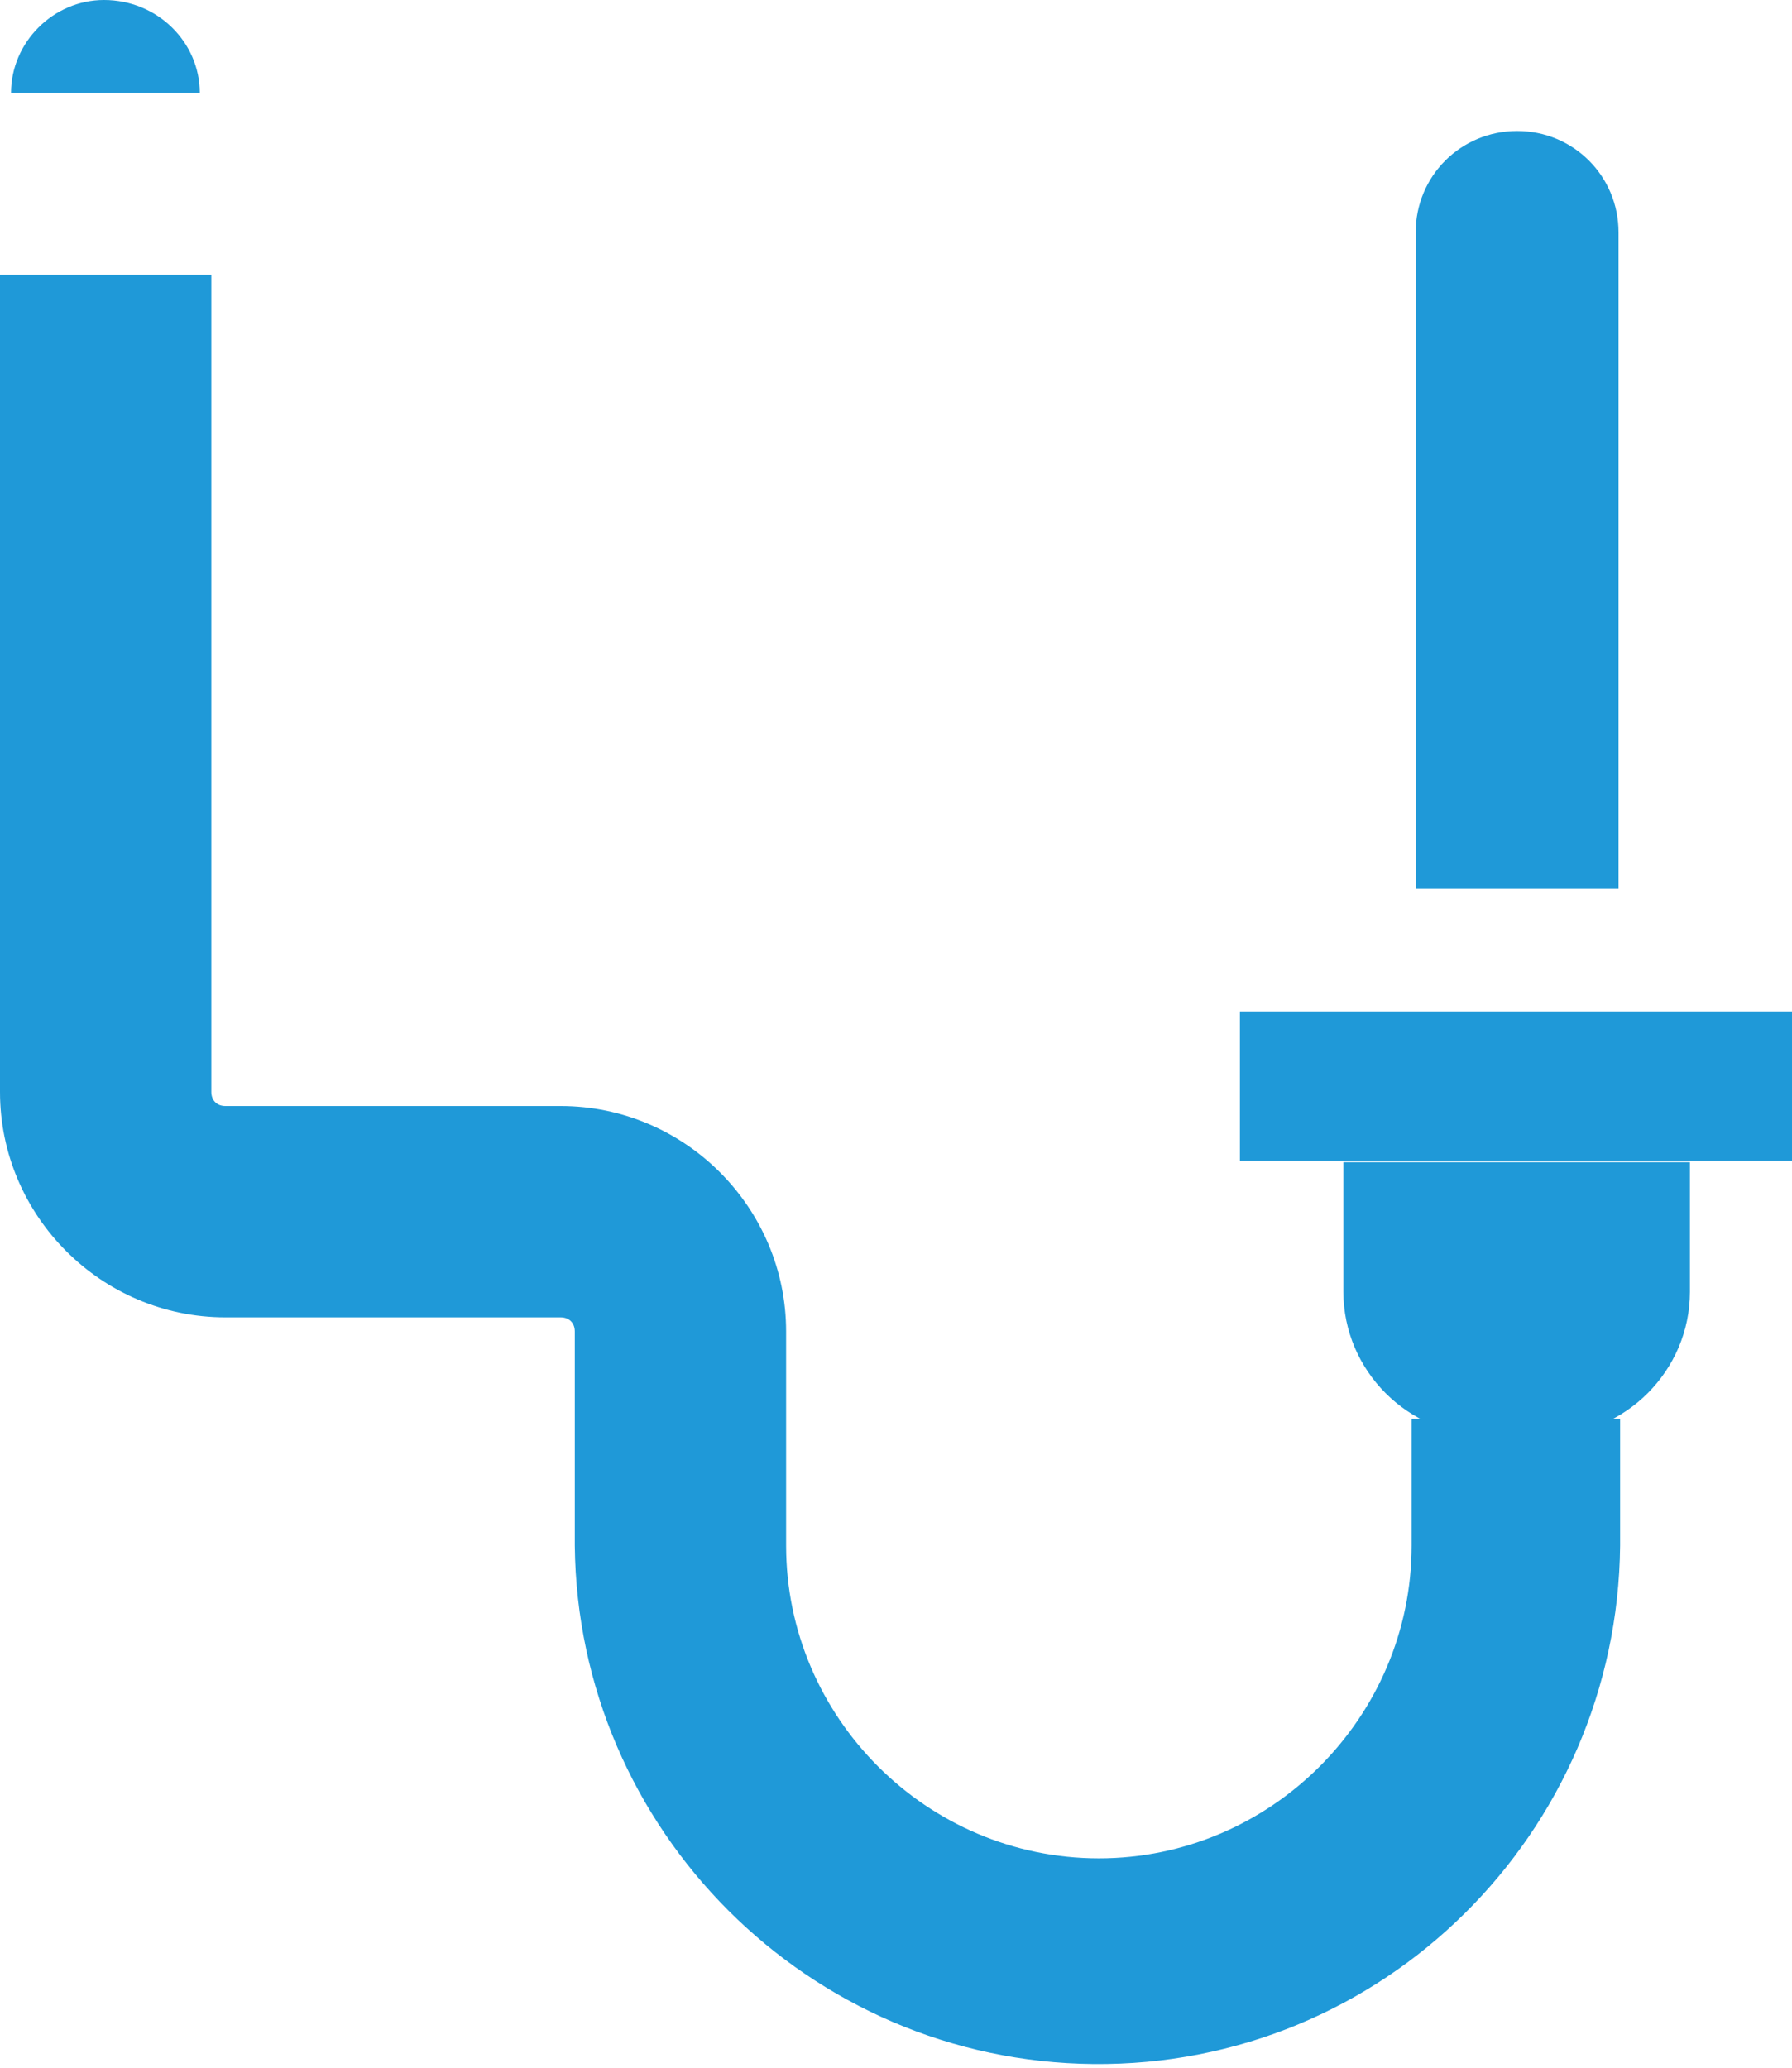 <?xml version="1.0" encoding="UTF-8"?>
<!-- Generator: Adobe Illustrator 24.1.0, SVG Export Plug-In . SVG Version: 6.00 Build 0)  -->
<svg xmlns="http://www.w3.org/2000/svg" xmlns:xlink="http://www.w3.org/1999/xlink" version="1.1" id="Layer_1" x="0px" y="0px" viewBox="0 0 63.6 73.4" style="enable-background:new 0 0 63.6 73.4;" xml:space="preserve">
<style type="text/css">
	.st0{fill:#1F99D8;}
	.st1{fill:none;}
</style>
<g id="plumbing_icon" transform="translate(-852.832 -1137.945)">
	<g id="Group_218" transform="translate(852.832 1147.699)">
		<g id="Group_217">
			<path id="Path_1445" class="st0" d="M57.5,40.6v4.5c-0.1,10.2-8.4,18.5-18.7,18.4c-10.1-0.1-18.3-8.3-18.4-18.4v-7.6     c0-0.3-0.2-0.5-0.5-0.5H8c-4.4,0-8-3.6-8-8V0h7.5v29c0,0.3,0.2,0.5,0.5,0.5h11.9c4.4,0,8,3.6,8,8v7.6c0,6.1,5,11.1,11.1,11.1     s11.1-5,11.1-11.1v-4.5"></path>
		</g>
	</g>
	<g id="Group_219" transform="translate(903.076 1142.594)">
		<path id="Rectangle_31" class="st0" d="M3.6,0L3.6,0c2,0,3.6,1.6,3.6,3.6v23.3l0,0H0l0,0V3.6C0,1.6,1.6,0,3.6,0z"></path>
	</g>
	<g id="Group_220" transform="translate(896.838 1173.843)">
		<rect id="Rectangle_32" x="0" y="0" class="st0" width="19.6" height="5.3"></rect>
	</g>
	<g id="Group_221" transform="translate(852.832 1144.02)">
		<line id="Line_14" class="st1" x1="0" y1="0" x2="7.4" y2="0"></line>
	</g>
	<g id="Group_222" transform="translate(853.223 1137.945)">
		<path id="Path_1446" class="st0" d="M3.3,0C1.5,0,0,1.5,0,3.3h6.7C6.7,1.5,5.2,0,3.3,0z"></path>
	</g>
	<g id="Group_223" transform="translate(900.51 1169.487)">
		<line id="Line_15" class="st1" x1="12.3" y1="0" x2="0" y2="0"></line>
	</g>
	<g id="Group_224" transform="translate(900.51 1179.191)">
		<path id="Path_1447" class="st0" d="M0,0v4.6c0,2.8,2.3,5.1,5.1,5.1c0,0,0,0,0,0h2.1c2.8,0,5.1-2.3,5.1-5.1V0"></path>
	</g>
</g>
</svg>
